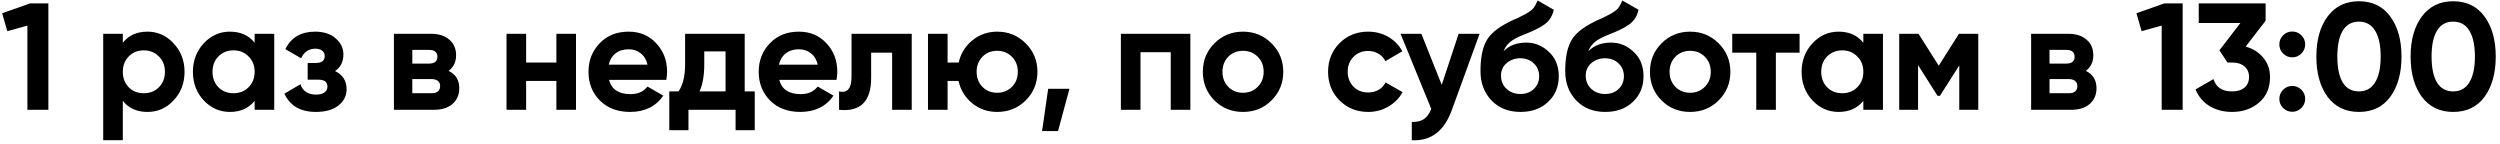 <?xml version="1.0" encoding="UTF-8"?> <svg xmlns="http://www.w3.org/2000/svg" width="296" height="17" viewBox="0 0 296 17" fill="none"><path d="M0.255 1.57L3.567 0.4H5.727V13H3.243V3.028L0.867 3.694L0.255 1.57ZM17.458 3.748C18.67 3.748 19.702 4.21 20.554 5.134C21.418 6.058 21.85 7.18 21.85 8.5C21.85 9.844 21.418 10.972 20.554 11.884C19.714 12.796 18.682 13.252 17.458 13.252C16.198 13.252 15.226 12.814 14.542 11.938V16.6H12.22V4H14.542V5.062C15.226 4.186 16.198 3.748 17.458 3.748ZM15.244 10.336C15.712 10.804 16.306 11.038 17.026 11.038C17.746 11.038 18.34 10.804 18.808 10.336C19.288 9.856 19.528 9.244 19.528 8.5C19.528 7.756 19.288 7.15 18.808 6.682C18.34 6.202 17.746 5.962 17.026 5.962C16.306 5.962 15.712 6.202 15.244 6.682C14.776 7.15 14.542 7.756 14.542 8.5C14.542 9.244 14.776 9.856 15.244 10.336ZM30.148 5.062V4H32.47V13H30.148V11.938C29.452 12.814 28.474 13.252 27.214 13.252C26.014 13.252 24.982 12.796 24.118 11.884C23.266 10.96 22.84 9.832 22.84 8.5C22.84 7.18 23.266 6.058 24.118 5.134C24.982 4.21 26.014 3.748 27.214 3.748C28.474 3.748 29.452 4.186 30.148 5.062ZM25.864 10.336C26.332 10.804 26.926 11.038 27.646 11.038C28.366 11.038 28.96 10.804 29.428 10.336C29.908 9.856 30.148 9.244 30.148 8.5C30.148 7.756 29.908 7.15 29.428 6.682C28.96 6.202 28.366 5.962 27.646 5.962C26.926 5.962 26.332 6.202 25.864 6.682C25.396 7.15 25.162 7.756 25.162 8.5C25.162 9.244 25.396 9.856 25.864 10.336ZM39.669 8.41C40.581 8.854 41.037 9.568 41.037 10.552C41.037 11.344 40.713 11.992 40.065 12.496C39.417 13 38.529 13.252 37.401 13.252C35.577 13.252 34.335 12.532 33.675 11.092L35.565 9.976C35.853 10.792 36.471 11.2 37.419 11.2C37.851 11.2 38.181 11.116 38.409 10.948C38.649 10.78 38.769 10.552 38.769 10.264C38.769 9.712 38.415 9.436 37.707 9.436H36.429V7.456H37.401C38.097 7.456 38.445 7.18 38.445 6.628C38.445 6.364 38.343 6.154 38.139 5.998C37.935 5.842 37.665 5.764 37.329 5.764C36.561 5.764 36.003 6.142 35.655 6.898L33.783 5.818C34.467 4.438 35.637 3.748 37.293 3.748C38.325 3.748 39.141 4.012 39.741 4.54C40.353 5.068 40.659 5.698 40.659 6.43C40.659 7.306 40.329 7.966 39.669 8.41ZM53.119 8.392C53.959 8.8 54.379 9.484 54.379 10.444C54.379 11.212 54.115 11.83 53.587 12.298C53.059 12.766 52.321 13 51.373 13H46.639V4H51.013C51.949 4 52.681 4.234 53.209 4.702C53.737 5.158 54.001 5.77 54.001 6.538C54.001 7.33 53.707 7.948 53.119 8.392ZM50.797 5.908H48.817V7.528H50.797C51.457 7.528 51.787 7.258 51.787 6.718C51.787 6.178 51.457 5.908 50.797 5.908ZM48.817 11.038H51.103C51.775 11.038 52.111 10.75 52.111 10.174C52.111 9.922 52.021 9.724 51.841 9.58C51.661 9.436 51.415 9.364 51.103 9.364H48.817V11.038ZM65.876 7.402V4H68.198V13H65.876V9.58H62.294V13H59.972V4H62.294V7.402H65.876ZM78.894 9.454H72.108C72.408 10.582 73.254 11.146 74.646 11.146C75.534 11.146 76.206 10.846 76.662 10.246L78.534 11.326C77.646 12.61 76.338 13.252 74.61 13.252C73.122 13.252 71.928 12.802 71.028 11.902C70.128 11.002 69.678 9.868 69.678 8.5C69.678 7.156 70.122 6.028 71.01 5.116C71.886 4.204 73.026 3.748 74.43 3.748C75.762 3.748 76.848 4.204 77.688 5.116C78.552 6.028 78.984 7.156 78.984 8.5C78.984 8.752 78.954 9.07 78.894 9.454ZM72.072 7.654H76.662C76.53 7.066 76.26 6.616 75.852 6.304C75.456 5.992 74.982 5.836 74.43 5.836C73.806 5.836 73.29 5.998 72.882 6.322C72.474 6.634 72.204 7.078 72.072 7.654ZM88.173 4V10.822H89.361V15.412H87.093V13H81.513V15.412H79.245V10.822H80.343C80.859 10.054 81.117 8.992 81.117 7.636V4H88.173ZM82.827 10.822H85.905V6.088H83.385V7.636C83.385 8.932 83.199 9.994 82.827 10.822ZM99.047 9.454H92.261C92.561 10.582 93.407 11.146 94.799 11.146C95.687 11.146 96.359 10.846 96.815 10.246L98.687 11.326C97.799 12.61 96.491 13.252 94.763 13.252C93.275 13.252 92.081 12.802 91.181 11.902C90.281 11.002 89.831 9.868 89.831 8.5C89.831 7.156 90.275 6.028 91.163 5.116C92.039 4.204 93.179 3.748 94.583 3.748C95.915 3.748 97.001 4.204 97.841 5.116C98.705 6.028 99.137 7.156 99.137 8.5C99.137 8.752 99.107 9.07 99.047 9.454ZM92.225 7.654H96.815C96.683 7.066 96.413 6.616 96.005 6.304C95.609 5.992 95.135 5.836 94.583 5.836C93.959 5.836 93.443 5.998 93.035 6.322C92.627 6.634 92.357 7.078 92.225 7.654ZM100.821 4H107.949V13H105.627V6.232H103.143V9.238C103.143 12.01 101.877 13.264 99.345 13V10.822C99.825 10.942 100.191 10.858 100.443 10.57C100.695 10.282 100.821 9.796 100.821 9.112V4ZM118.063 3.748C119.395 3.748 120.523 4.21 121.447 5.134C122.371 6.058 122.833 7.18 122.833 8.5C122.833 9.832 122.371 10.96 121.447 11.884C120.535 12.796 119.407 13.252 118.063 13.252C116.935 13.252 115.951 12.91 115.111 12.226C114.271 11.542 113.731 10.66 113.491 9.58H112.195V13H109.873V4H112.195V7.402H113.509C113.749 6.334 114.289 5.458 115.129 4.774C115.981 4.09 116.959 3.748 118.063 3.748ZM116.317 10.282C116.785 10.75 117.367 10.984 118.063 10.984C118.759 10.984 119.341 10.75 119.809 10.282C120.277 9.814 120.511 9.22 120.511 8.5C120.511 7.78 120.277 7.186 119.809 6.718C119.341 6.25 118.759 6.016 118.063 6.016C117.367 6.016 116.785 6.25 116.317 6.718C115.861 7.198 115.633 7.792 115.633 8.5C115.633 9.208 115.861 9.802 116.317 10.282ZM124.102 10.516H126.622L125.272 15.52H123.382L124.102 10.516ZM132.712 4H140.938V13H138.616V6.178H135.034V13H132.712V4ZM150.553 11.884C149.641 12.796 148.513 13.252 147.169 13.252C145.825 13.252 144.697 12.796 143.785 11.884C142.873 10.972 142.417 9.844 142.417 8.5C142.417 7.168 142.873 6.046 143.785 5.134C144.709 4.21 145.837 3.748 147.169 3.748C148.501 3.748 149.629 4.21 150.553 5.134C151.477 6.058 151.939 7.18 151.939 8.5C151.939 9.832 151.477 10.96 150.553 11.884ZM145.423 10.282C145.891 10.75 146.473 10.984 147.169 10.984C147.865 10.984 148.447 10.75 148.915 10.282C149.383 9.814 149.617 9.22 149.617 8.5C149.617 7.78 149.383 7.186 148.915 6.718C148.447 6.25 147.865 6.016 147.169 6.016C146.473 6.016 145.891 6.25 145.423 6.718C144.967 7.198 144.739 7.792 144.739 8.5C144.739 9.208 144.967 9.802 145.423 10.282ZM161.997 13.252C160.641 13.252 159.507 12.796 158.595 11.884C157.695 10.972 157.245 9.844 157.245 8.5C157.245 7.156 157.695 6.028 158.595 5.116C159.507 4.204 160.641 3.748 161.997 3.748C162.873 3.748 163.671 3.958 164.391 4.378C165.111 4.798 165.657 5.362 166.029 6.07L164.031 7.24C163.851 6.868 163.575 6.574 163.203 6.358C162.843 6.142 162.435 6.034 161.979 6.034C161.283 6.034 160.707 6.268 160.251 6.736C159.795 7.192 159.567 7.78 159.567 8.5C159.567 9.196 159.795 9.784 160.251 10.264C160.707 10.72 161.283 10.948 161.979 10.948C162.447 10.948 162.861 10.846 163.221 10.642C163.593 10.426 163.869 10.132 164.049 9.76L166.065 10.912C165.669 11.632 165.105 12.202 164.373 12.622C163.653 13.042 162.861 13.252 161.997 13.252ZM170.702 10.048L172.7 4H175.184L171.908 13C170.996 15.532 169.412 16.732 167.156 16.6V14.44C167.768 14.452 168.248 14.338 168.596 14.098C168.956 13.858 169.244 13.456 169.46 12.892L165.824 4H168.29L170.702 10.048ZM180.023 13.252C178.607 13.252 177.461 12.796 176.585 11.884C175.721 10.972 175.289 9.814 175.289 8.41C175.289 6.886 175.517 5.704 175.973 4.864C176.417 4.024 177.335 3.262 178.727 2.578C178.763 2.554 178.829 2.518 178.925 2.47C179.033 2.422 179.141 2.374 179.249 2.326C179.369 2.278 179.483 2.23 179.591 2.182L180.347 1.804C180.527 1.72 180.719 1.612 180.923 1.48C181.223 1.3 181.445 1.114 181.589 0.922C181.733 0.73 181.889 0.442 182.057 0.058L183.965 1.156C183.809 1.888 183.455 2.458 182.903 2.866C182.339 3.274 181.523 3.682 180.455 4.09C179.711 4.378 179.159 4.672 178.799 4.972C178.439 5.272 178.181 5.638 178.025 6.07C178.685 5.386 179.585 5.044 180.725 5.044C181.733 5.044 182.621 5.41 183.389 6.142C184.169 6.862 184.559 7.822 184.559 9.022C184.559 10.258 184.139 11.272 183.299 12.064C182.471 12.856 181.379 13.252 180.023 13.252ZM179.987 6.898C179.387 6.898 178.859 7.084 178.403 7.456C177.947 7.84 177.719 8.338 177.719 8.95C177.719 9.586 177.935 10.108 178.367 10.516C178.811 10.924 179.357 11.128 180.005 11.128C180.665 11.128 181.199 10.93 181.607 10.534C182.027 10.138 182.237 9.634 182.237 9.022C182.237 8.41 182.027 7.906 181.607 7.51C181.187 7.102 180.647 6.898 179.987 6.898ZM190.056 13.252C188.64 13.252 187.494 12.796 186.618 11.884C185.754 10.972 185.322 9.814 185.322 8.41C185.322 6.886 185.55 5.704 186.006 4.864C186.45 4.024 187.368 3.262 188.76 2.578C188.796 2.554 188.862 2.518 188.958 2.47C189.066 2.422 189.174 2.374 189.282 2.326C189.402 2.278 189.516 2.23 189.624 2.182L190.38 1.804C190.56 1.72 190.752 1.612 190.956 1.48C191.256 1.3 191.478 1.114 191.622 0.922C191.766 0.73 191.922 0.442 192.09 0.058L193.998 1.156C193.842 1.888 193.488 2.458 192.936 2.866C192.372 3.274 191.556 3.682 190.488 4.09C189.744 4.378 189.192 4.672 188.832 4.972C188.472 5.272 188.214 5.638 188.058 6.07C188.718 5.386 189.618 5.044 190.758 5.044C191.766 5.044 192.654 5.41 193.422 6.142C194.202 6.862 194.592 7.822 194.592 9.022C194.592 10.258 194.172 11.272 193.332 12.064C192.504 12.856 191.412 13.252 190.056 13.252ZM190.02 6.898C189.42 6.898 188.892 7.084 188.436 7.456C187.98 7.84 187.752 8.338 187.752 8.95C187.752 9.586 187.968 10.108 188.4 10.516C188.844 10.924 189.39 11.128 190.038 11.128C190.698 11.128 191.232 10.93 191.64 10.534C192.06 10.138 192.27 9.634 192.27 9.022C192.27 8.41 192.06 7.906 191.64 7.51C191.22 7.102 190.68 6.898 190.02 6.898ZM203.491 11.884C202.579 12.796 201.451 13.252 200.107 13.252C198.763 13.252 197.635 12.796 196.723 11.884C195.811 10.972 195.355 9.844 195.355 8.5C195.355 7.168 195.811 6.046 196.723 5.134C197.647 4.21 198.775 3.748 200.107 3.748C201.439 3.748 202.567 4.21 203.491 5.134C204.415 6.058 204.877 7.18 204.877 8.5C204.877 9.832 204.415 10.96 203.491 11.884ZM198.361 10.282C198.829 10.75 199.411 10.984 200.107 10.984C200.803 10.984 201.385 10.75 201.853 10.282C202.321 9.814 202.555 9.22 202.555 8.5C202.555 7.78 202.321 7.186 201.853 6.718C201.385 6.25 200.803 6.016 200.107 6.016C199.411 6.016 198.829 6.25 198.361 6.718C197.905 7.198 197.677 7.792 197.677 8.5C197.677 9.208 197.905 9.802 198.361 10.282ZM205.097 4H213.071V6.232H210.263V13H207.941V6.232H205.097V4ZM220.619 5.062V4H222.941V13H220.619V11.938C219.923 12.814 218.945 13.252 217.685 13.252C216.485 13.252 215.453 12.796 214.589 11.884C213.737 10.96 213.311 9.832 213.311 8.5C213.311 7.18 213.737 6.058 214.589 5.134C215.453 4.21 216.485 3.748 217.685 3.748C218.945 3.748 219.923 4.186 220.619 5.062ZM216.335 10.336C216.803 10.804 217.397 11.038 218.117 11.038C218.837 11.038 219.431 10.804 219.899 10.336C220.379 9.856 220.619 9.244 220.619 8.5C220.619 7.756 220.379 7.15 219.899 6.682C219.431 6.202 218.837 5.962 218.117 5.962C217.397 5.962 216.803 6.202 216.335 6.682C215.867 7.15 215.633 7.756 215.633 8.5C215.633 9.244 215.867 9.856 216.335 10.336ZM231.941 4H234.227V13H231.977V7.744L229.691 11.344H229.403L227.099 7.708V13H224.867V4H227.153L229.547 7.78L231.941 4ZM246.965 8.392C247.805 8.8 248.225 9.484 248.225 10.444C248.225 11.212 247.961 11.83 247.433 12.298C246.905 12.766 246.167 13 245.219 13H240.485V4H244.859C245.795 4 246.527 4.234 247.055 4.702C247.583 5.158 247.847 5.77 247.847 6.538C247.847 7.33 247.553 7.948 246.965 8.392ZM244.643 5.908H242.663V7.528H244.643C245.303 7.528 245.633 7.258 245.633 6.718C245.633 6.178 245.303 5.908 244.643 5.908ZM242.663 11.038H244.949C245.621 11.038 245.957 10.75 245.957 10.174C245.957 9.922 245.867 9.724 245.687 9.58C245.507 9.436 245.261 9.364 244.949 9.364H242.663V11.038ZM252.955 1.57L256.267 0.4H258.427V13H255.943V3.028L253.567 3.694L252.955 1.57ZM268.25 2.452L265.892 5.512C266.768 5.764 267.464 6.208 267.98 6.844C268.508 7.48 268.772 8.236 268.772 9.112C268.772 10.408 268.334 11.422 267.458 12.154C266.606 12.886 265.544 13.252 264.272 13.252C263.276 13.252 262.394 13.024 261.626 12.568C260.858 12.1 260.3 11.44 259.952 10.588L262.076 9.364C262.376 10.336 263.108 10.822 264.272 10.822C264.908 10.822 265.4 10.672 265.748 10.372C266.108 10.06 266.288 9.64 266.288 9.112C266.288 8.596 266.108 8.182 265.748 7.87C265.4 7.558 264.908 7.402 264.272 7.402H263.732L262.778 5.962L265.262 2.722H260.33V0.4H268.25V2.452ZM272.933 5.26C272.933 5.68 272.783 6.04 272.483 6.34C272.183 6.64 271.823 6.79 271.403 6.79C270.983 6.79 270.623 6.64 270.323 6.34C270.023 6.04 269.873 5.68 269.873 5.26C269.873 4.84 270.023 4.48 270.323 4.18C270.623 3.88 270.983 3.73 271.403 3.73C271.823 3.73 272.183 3.88 272.483 4.18C272.783 4.48 272.933 4.84 272.933 5.26ZM272.933 11.704C272.933 12.124 272.783 12.484 272.483 12.784C272.183 13.084 271.823 13.234 271.403 13.234C270.983 13.234 270.623 13.084 270.323 12.784C270.023 12.484 269.873 12.124 269.873 11.704C269.873 11.284 270.023 10.924 270.323 10.624C270.623 10.324 270.983 10.174 271.403 10.174C271.823 10.174 272.183 10.324 272.483 10.624C272.783 10.924 272.933 11.284 272.933 11.704ZM279.297 13.252C277.725 13.252 276.489 12.658 275.589 11.47C274.701 10.258 274.257 8.668 274.257 6.7C274.257 4.732 274.701 3.148 275.589 1.948C276.489 0.748 277.725 0.148 279.297 0.148C280.893 0.148 282.129 0.748 283.005 1.948C283.893 3.148 284.337 4.732 284.337 6.7C284.337 8.668 283.893 10.258 283.005 11.47C282.129 12.658 280.893 13.252 279.297 13.252ZM281.871 6.7C281.871 5.356 281.649 4.33 281.205 3.622C280.773 2.914 280.137 2.56 279.297 2.56C278.457 2.56 277.821 2.914 277.389 3.622C276.957 4.33 276.741 5.356 276.741 6.7C276.741 8.044 276.957 9.07 277.389 9.778C277.821 10.474 278.457 10.822 279.297 10.822C280.137 10.822 280.773 10.468 281.205 9.76C281.649 9.052 281.871 8.032 281.871 6.7ZM290.455 13.252C288.883 13.252 287.647 12.658 286.747 11.47C285.859 10.258 285.415 8.668 285.415 6.7C285.415 4.732 285.859 3.148 286.747 1.948C287.647 0.748 288.883 0.148 290.455 0.148C292.051 0.148 293.287 0.748 294.163 1.948C295.051 3.148 295.495 4.732 295.495 6.7C295.495 8.668 295.051 10.258 294.163 11.47C293.287 12.658 292.051 13.252 290.455 13.252ZM293.029 6.7C293.029 5.356 292.807 4.33 292.363 3.622C291.931 2.914 291.295 2.56 290.455 2.56C289.615 2.56 288.979 2.914 288.547 3.622C288.115 4.33 287.899 5.356 287.899 6.7C287.899 8.044 288.115 9.07 288.547 9.778C288.979 10.474 289.615 10.822 290.455 10.822C291.295 10.822 291.931 10.468 292.363 9.76C292.807 9.052 293.029 8.032 293.029 6.7Z" fill="black"></path></svg> 
